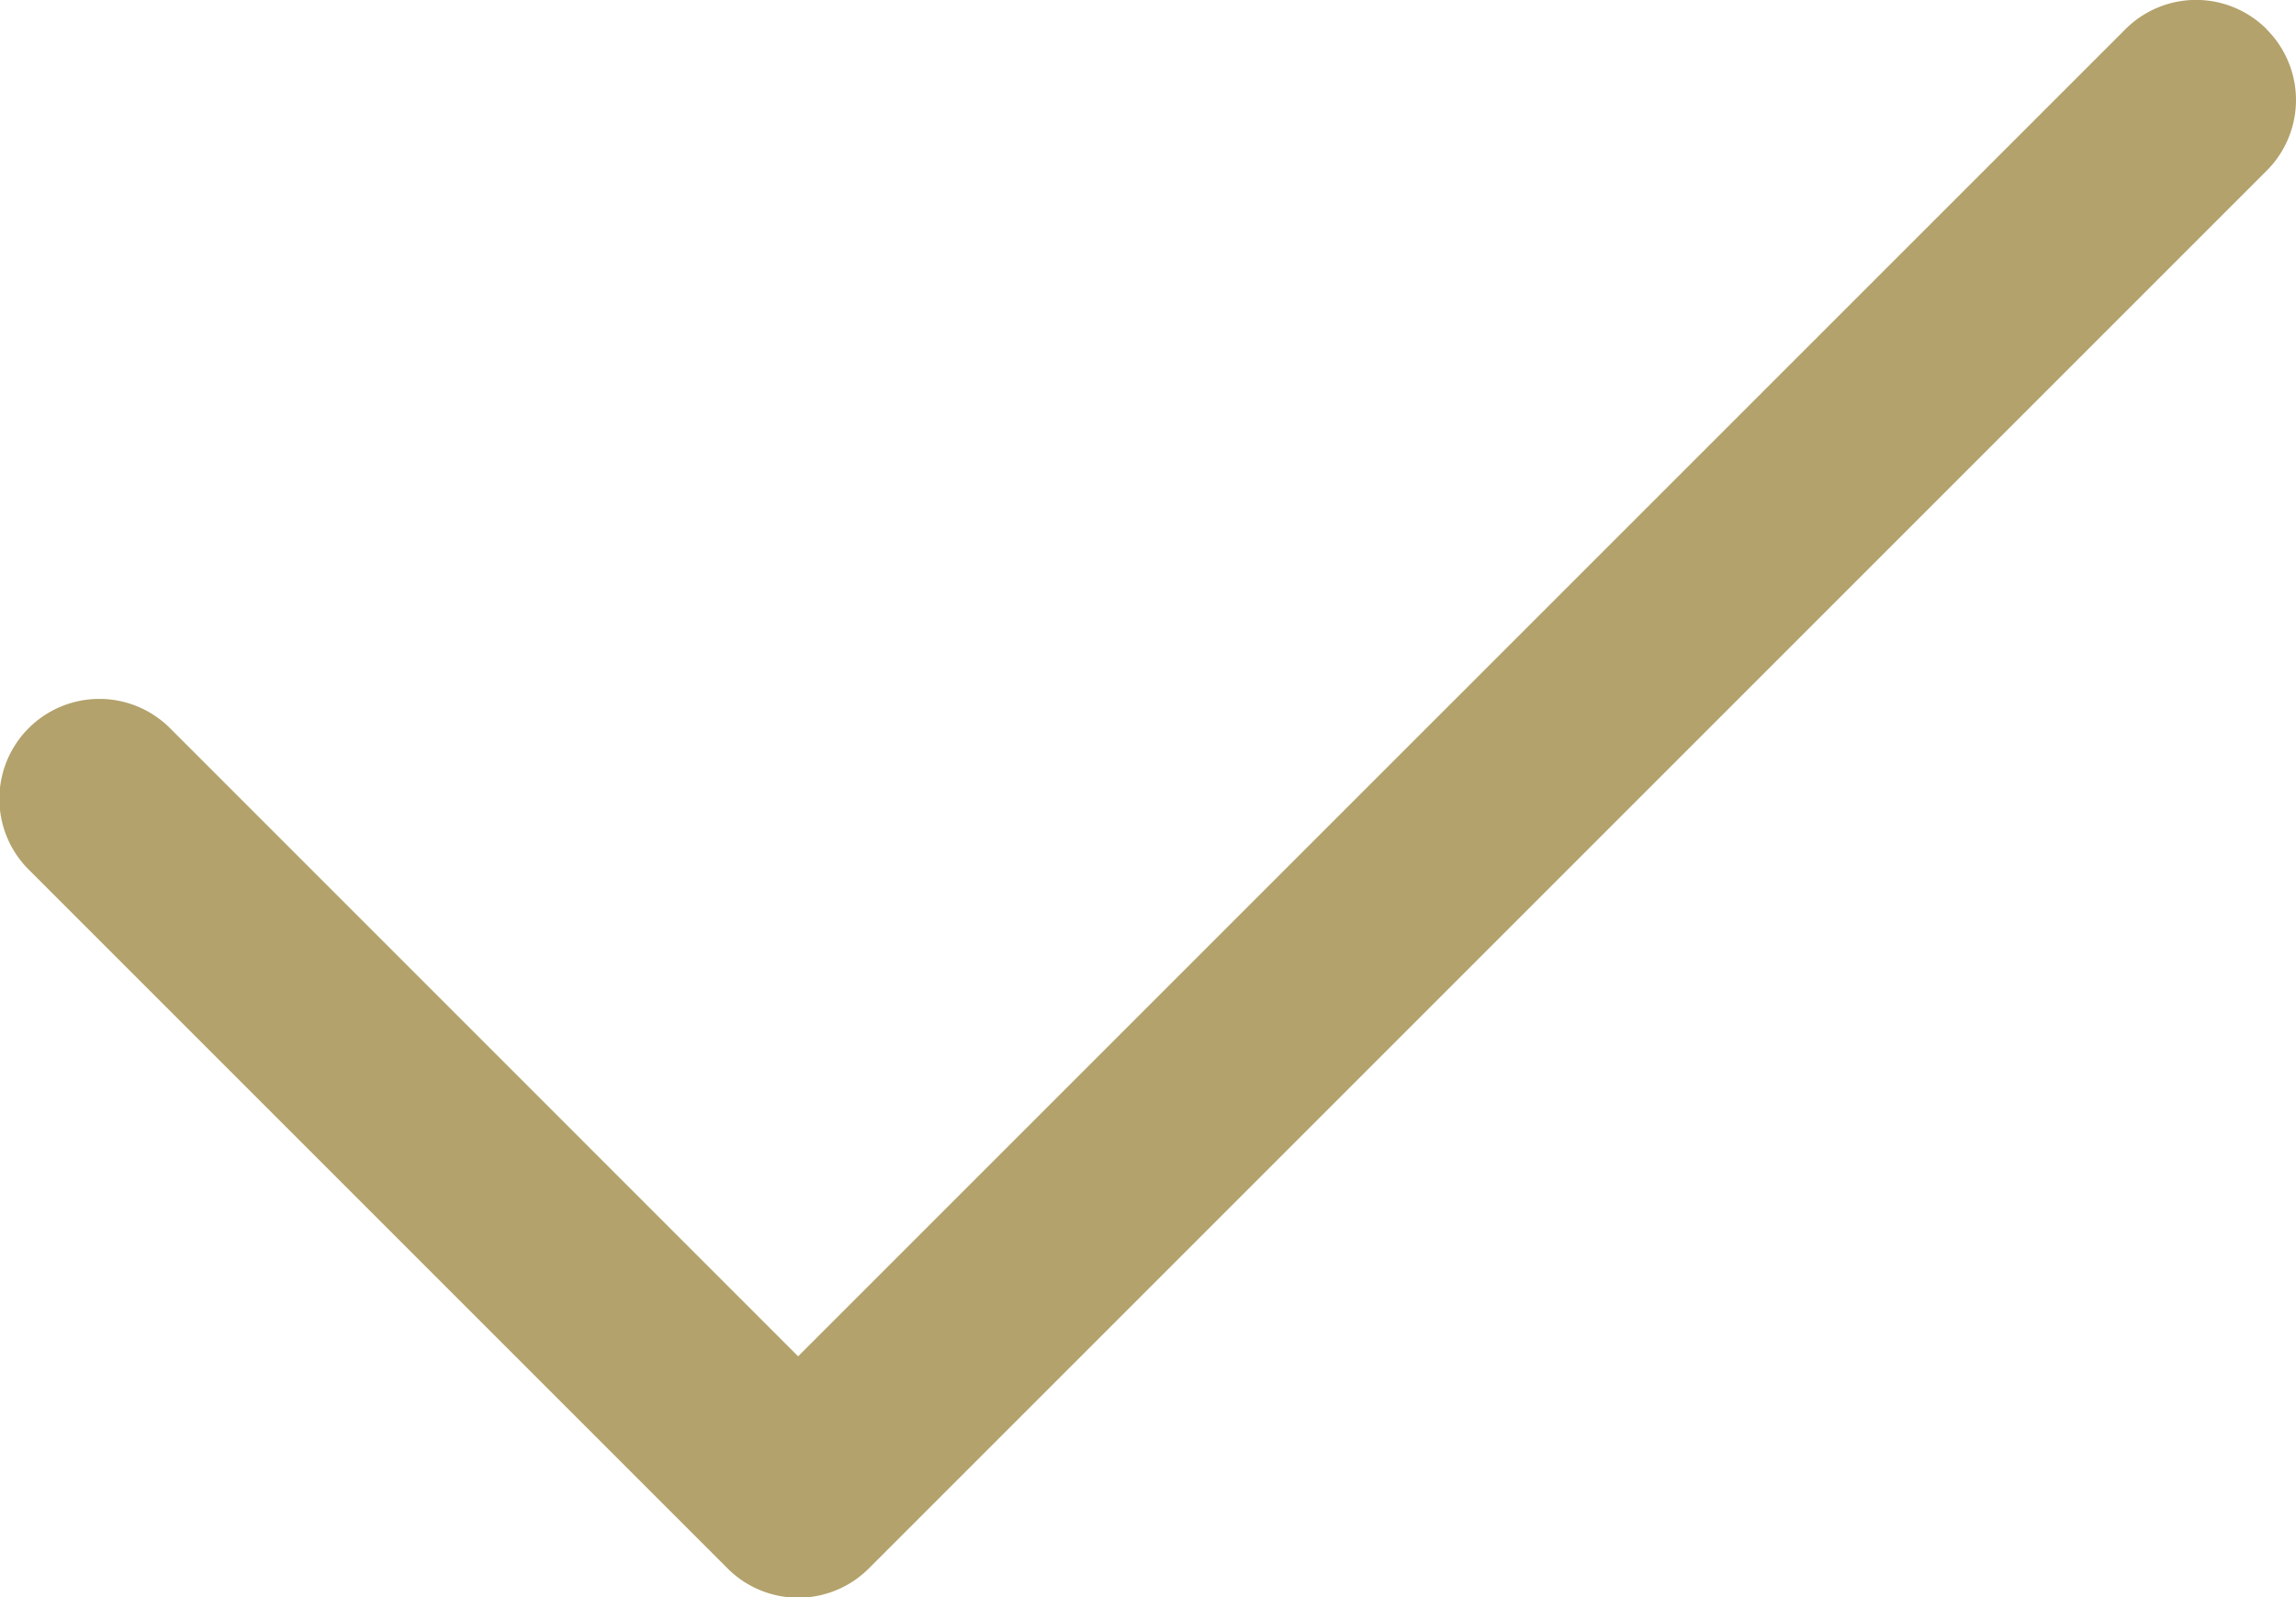 <svg xmlns="http://www.w3.org/2000/svg" width="22.997" height="16" viewBox="0 0 22.997 16">
  <g id="check2" transform="translate(-5.623 -7.873)">
    <path id="Path_2" data-name="Path 2" d="M28.326,8.167a1,1,0,0,1,0,1.416l-14,14a1,1,0,0,1-1.416,0l-7-7a1,1,0,0,1,1.416-1.416l6.291,6.292L26.911,8.166a1,1,0,0,1,1.416,0Z" fill="#B3A26C" fill-rule="evenodd"/>
  </g>
</svg>
